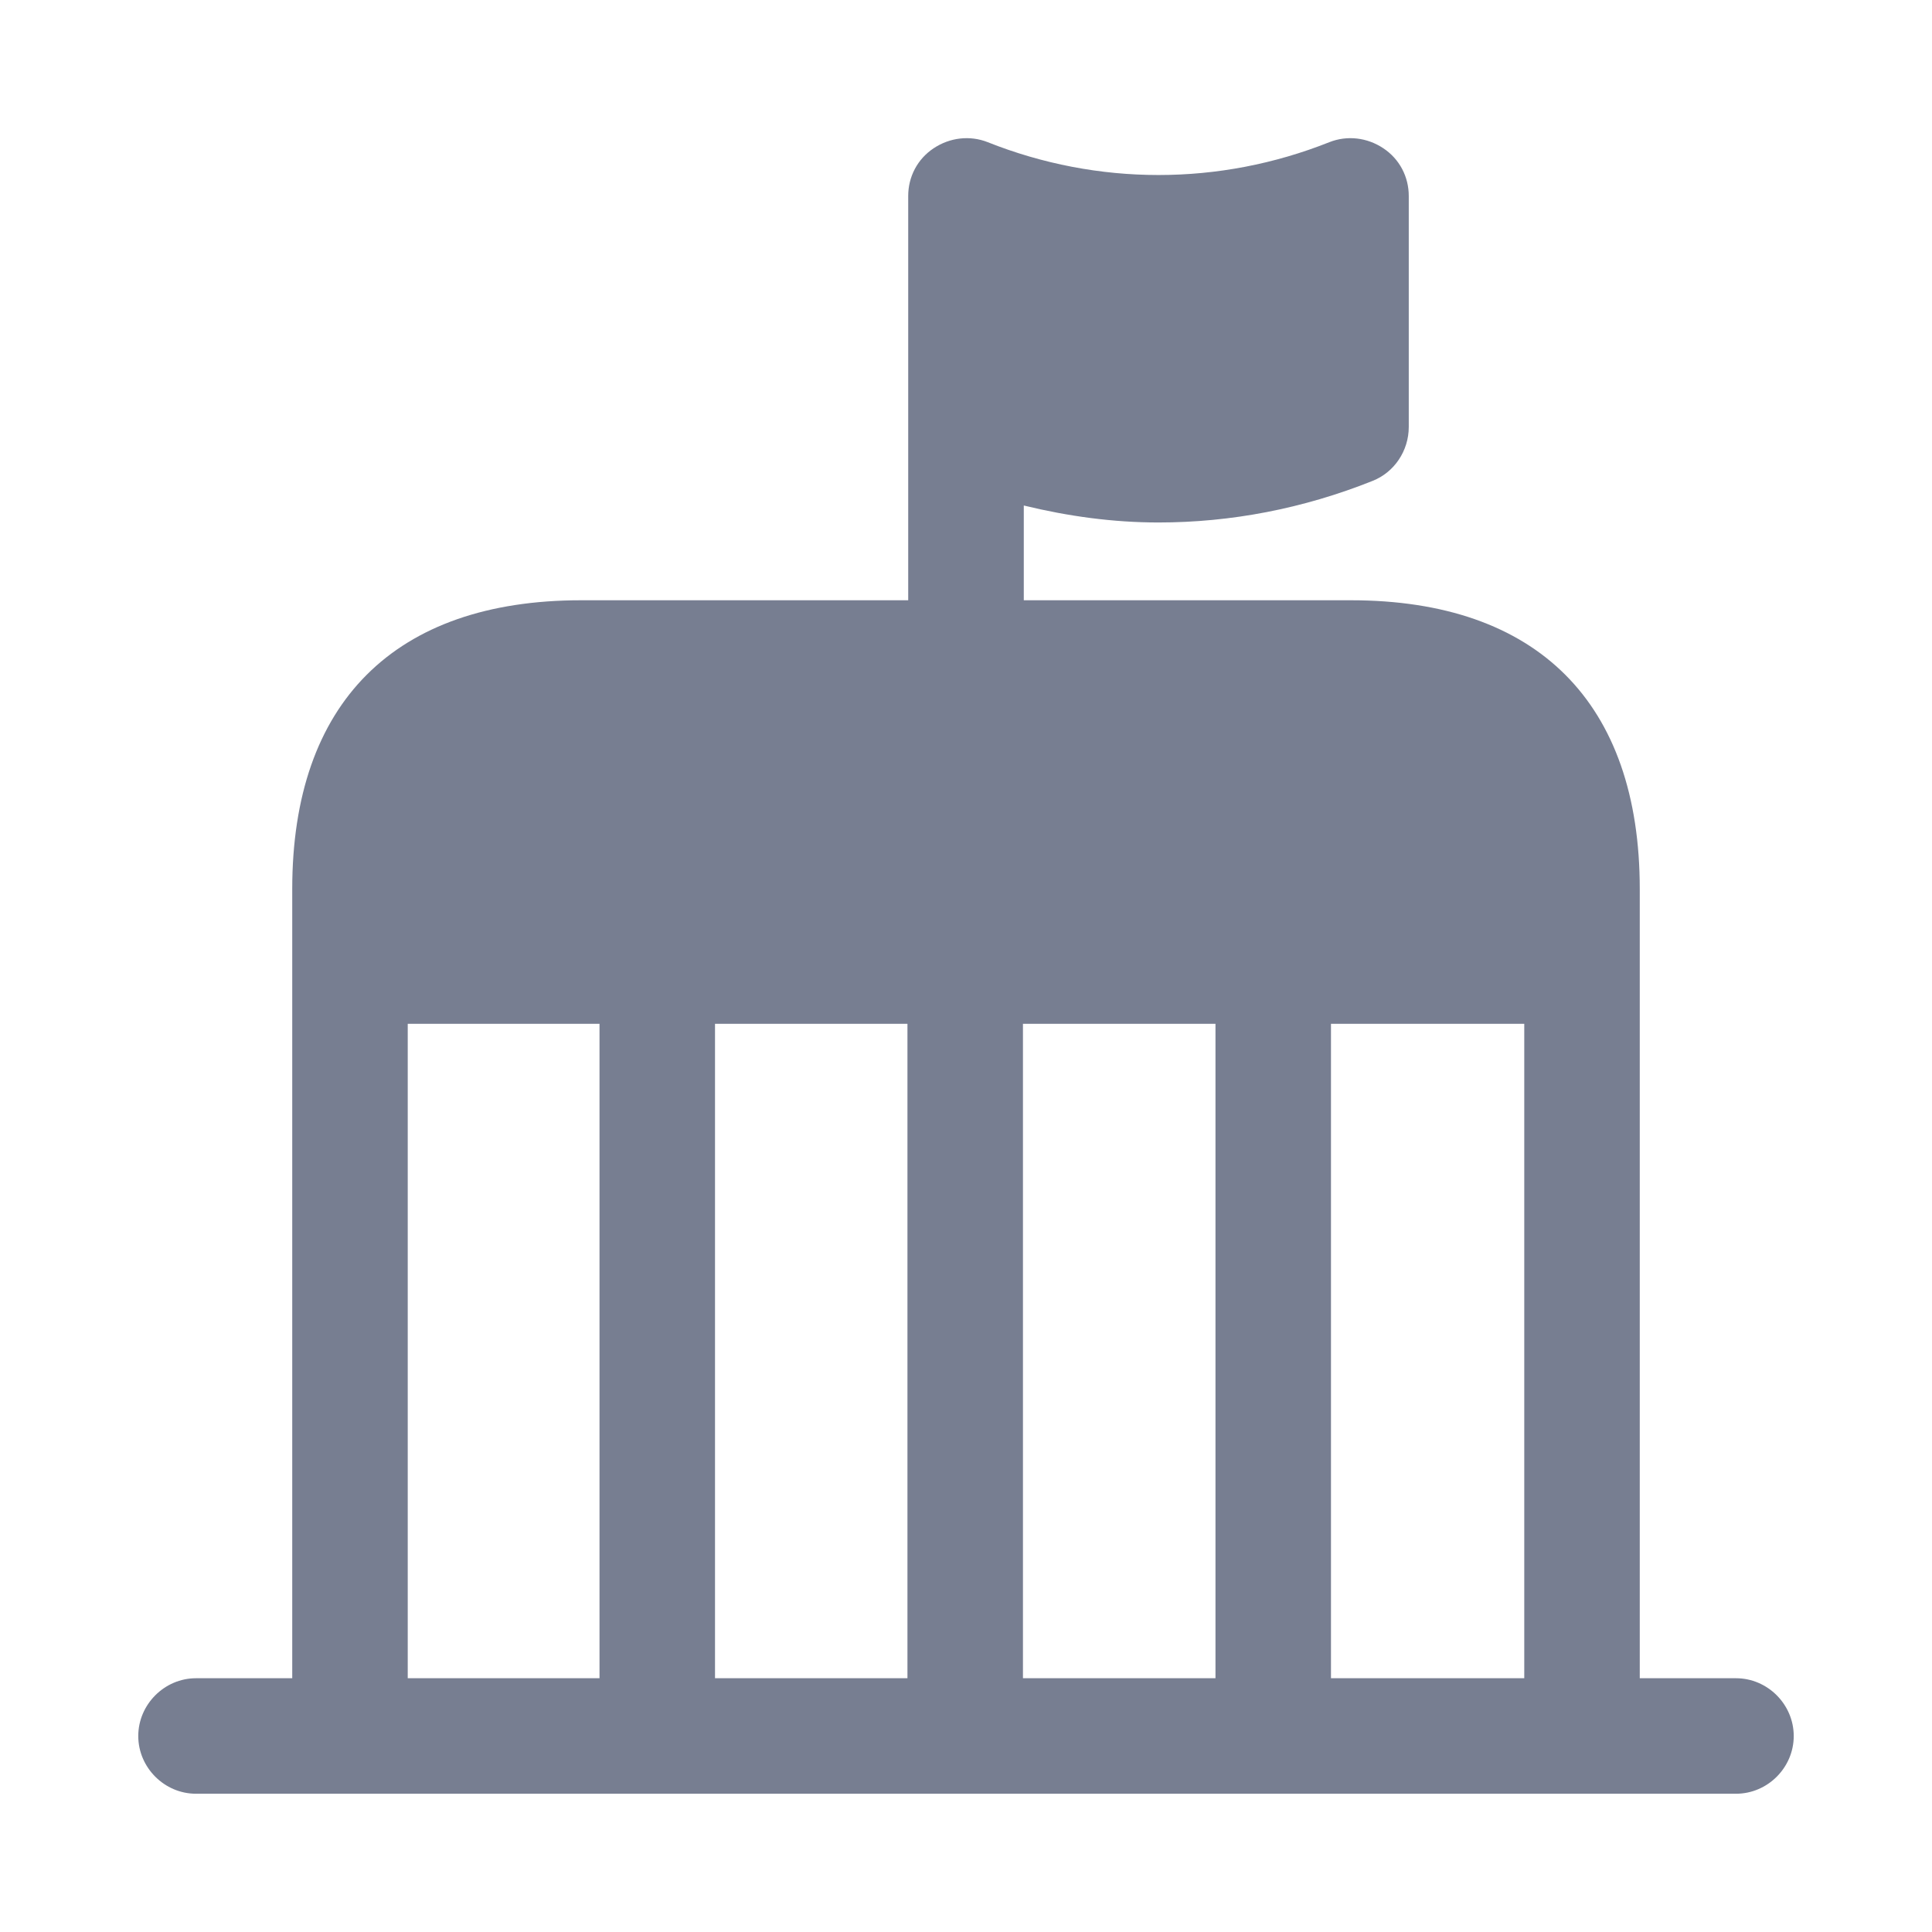 <svg width="23" height="23" viewBox="0 0 23 23" fill="none" xmlns="http://www.w3.org/2000/svg">
<path d="M20.667 19.979H19.521V10.583C19.521 8.365 18.302 7.146 16.083 7.146H12.188V6.018C12.719 6.147 13.251 6.22 13.792 6.22C14.653 6.22 15.515 6.055 16.34 5.725C16.597 5.624 16.771 5.368 16.771 5.083V2.333C16.771 2.104 16.661 1.893 16.468 1.765C16.276 1.637 16.038 1.609 15.827 1.692C14.516 2.214 13.068 2.214 11.757 1.692C11.546 1.609 11.307 1.637 11.115 1.765C10.922 1.893 10.812 2.104 10.812 2.333V5.083V7.146H6.917C4.698 7.146 3.479 8.365 3.479 10.583V19.979H2.333C1.958 19.979 1.646 20.291 1.646 20.667C1.646 21.043 1.958 21.354 2.333 21.354H4.167H18.833H20.667C21.043 21.354 21.354 21.043 21.354 20.667C21.354 20.291 21.043 19.979 20.667 19.979ZM7.137 19.979H4.854V12.188H7.137V19.979ZM10.803 19.979H8.512V12.188H10.803V19.979ZM14.47 19.979H12.178V12.188H14.47V19.979ZM18.146 19.979H15.845V12.188H18.146V19.979Z" fill="#777E91"/>
</svg>
